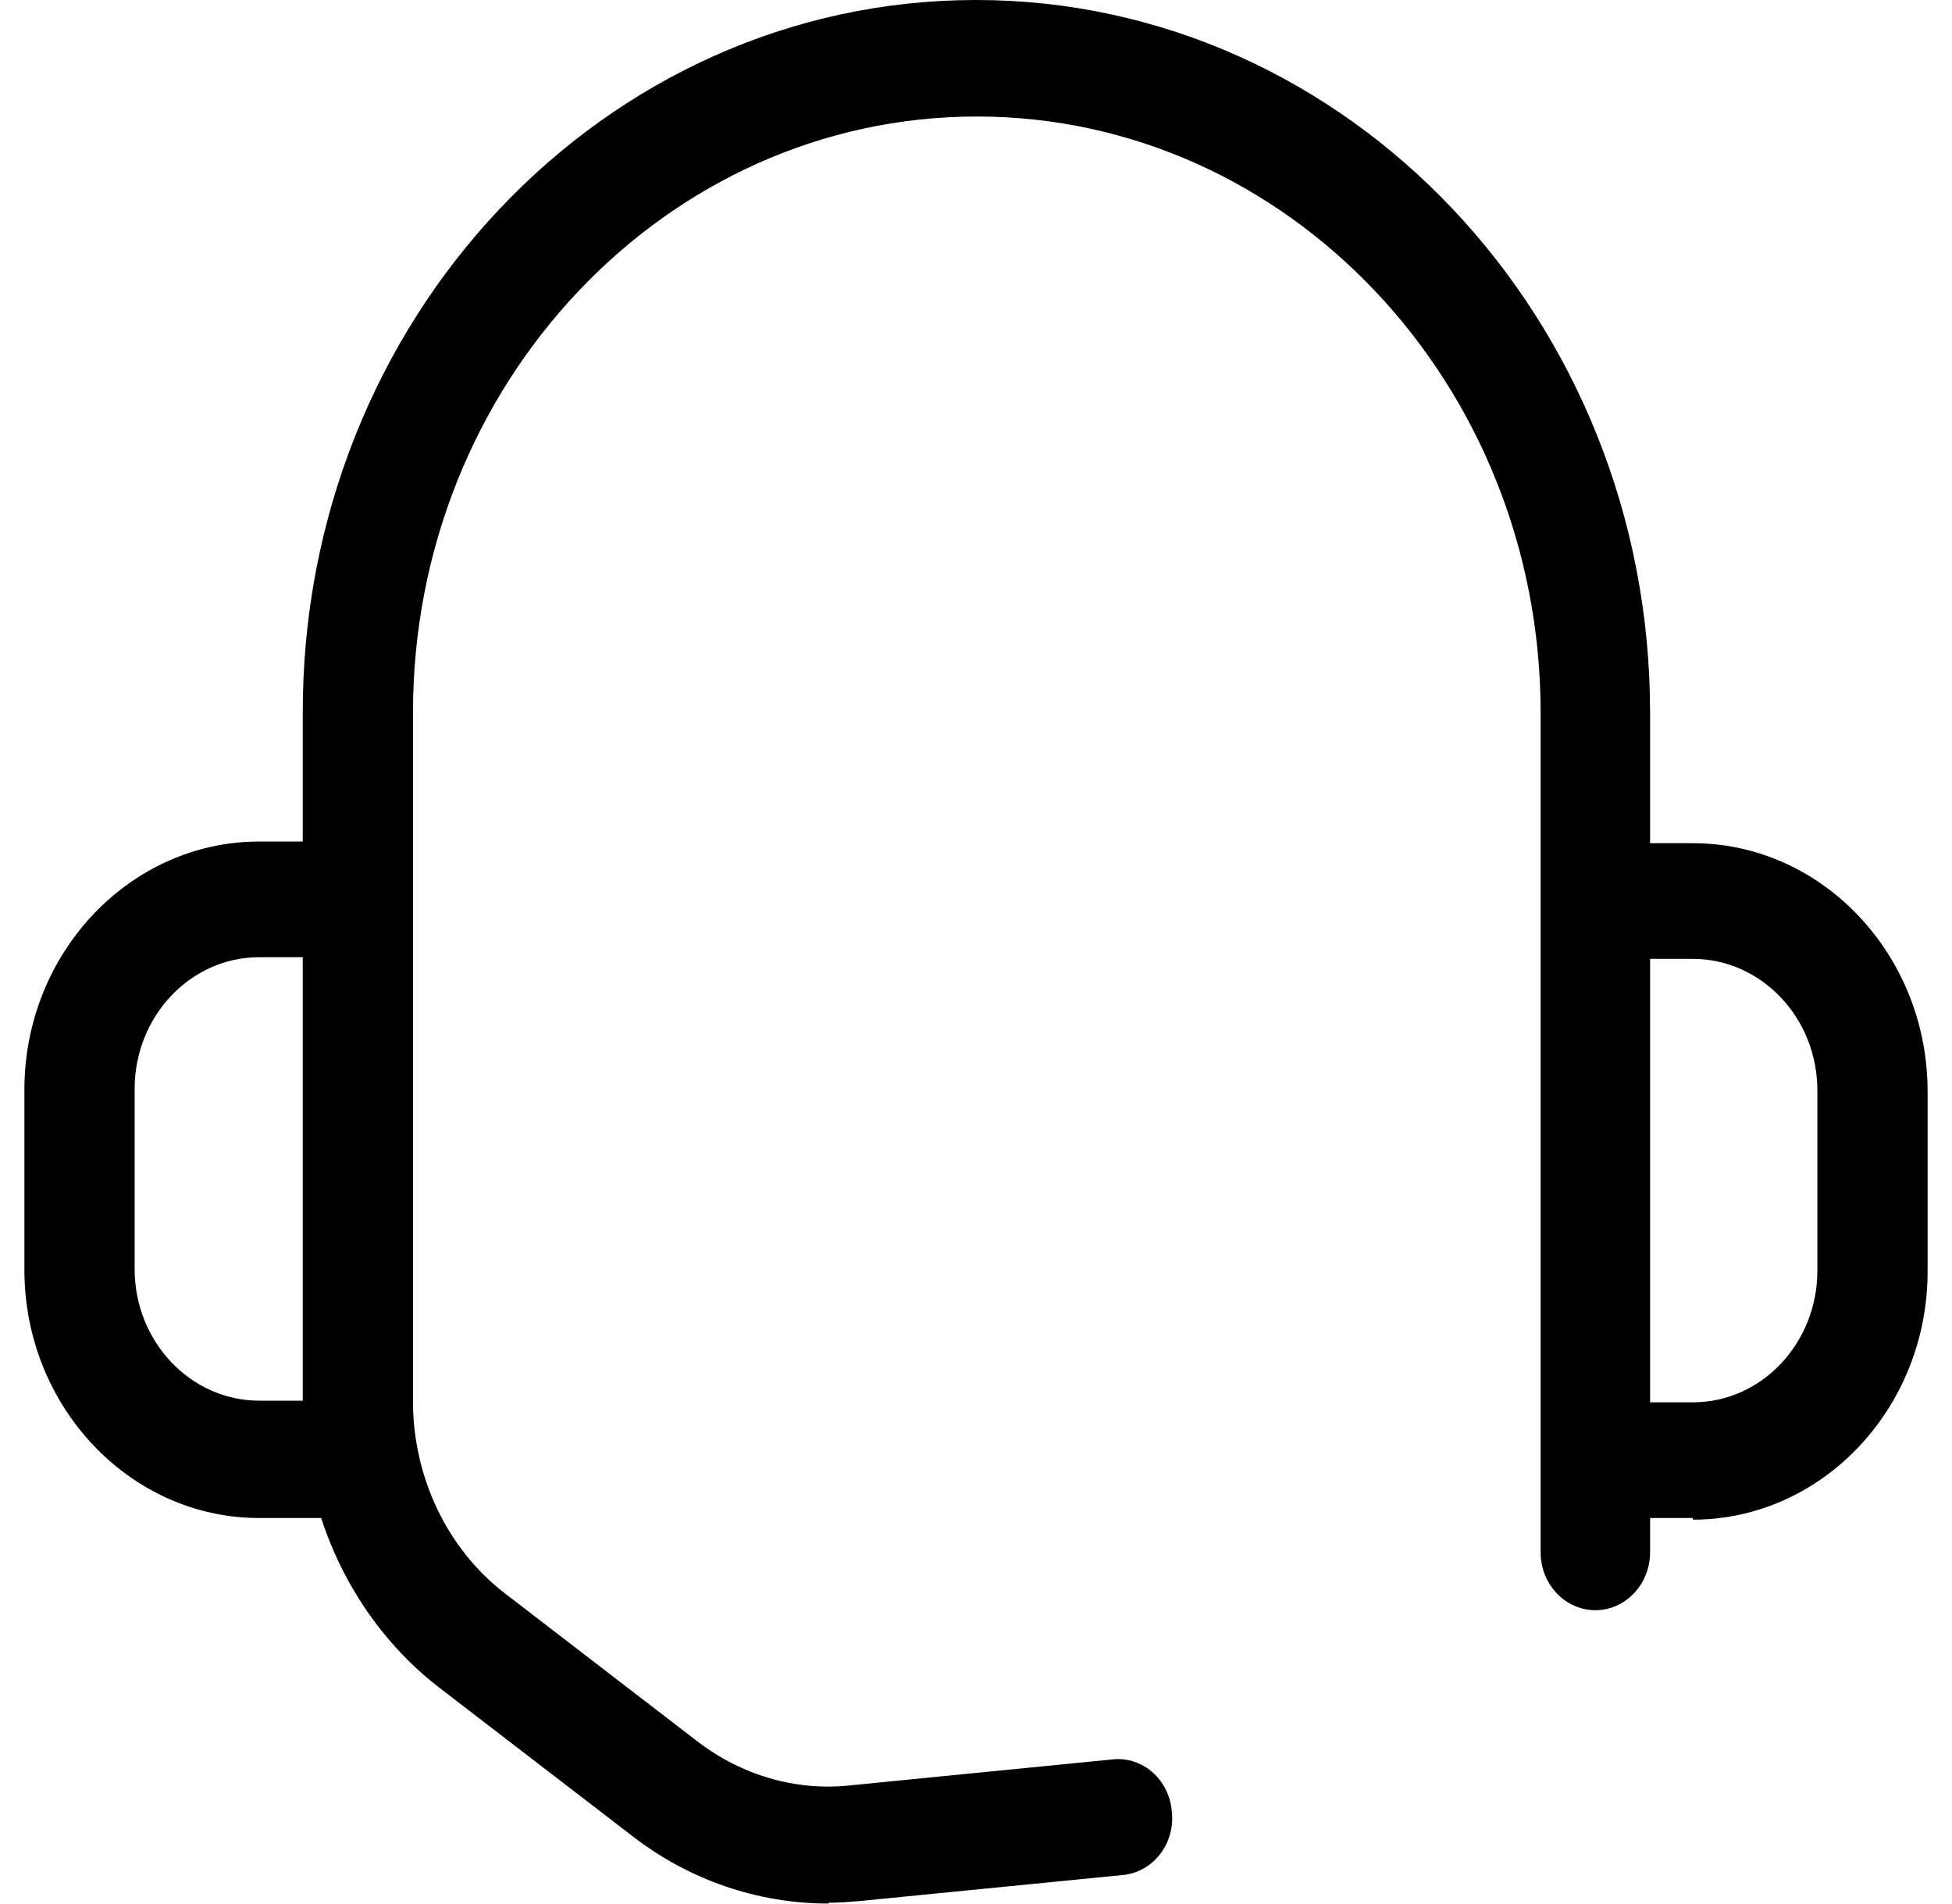 <svg width="40" height="39" viewBox="0 0 40 39" fill="none" xmlns="http://www.w3.org/2000/svg">
<path d="M16.978 38.999C15.532 38.999 14.118 38.519 12.948 37.608L9.015 34.586C7.244 33.229 6.204 31.031 6.204 28.73V14.614C6.188 6.542 12.379 -0 20 -0C27.622 -0 33.813 6.542 33.813 14.597V31.804C33.813 32.457 33.309 32.989 32.692 32.989C32.074 32.989 31.57 32.457 31.57 31.804V14.597C31.57 7.865 26.387 2.387 20.017 2.387C13.647 2.387 8.463 7.865 8.463 14.597V28.713C8.463 30.258 9.162 31.735 10.348 32.645L14.28 35.668C15.19 36.372 16.312 36.698 17.417 36.578L22.795 36.046C23.413 35.977 23.965 36.458 24.014 37.128C24.079 37.78 23.624 38.364 22.99 38.416L17.612 38.948C17.4 38.965 17.189 38.982 16.978 38.982V38.999Z" fill="black"/>
<path d="M7.179 31.1H5.31C2.661 31.1 0.5 28.816 0.5 26.017V22.324C0.5 19.525 2.661 17.241 5.31 17.241H7.179C7.796 17.241 8.3 17.774 8.3 18.426C8.3 19.079 7.796 19.611 7.179 19.611H5.31C3.896 19.611 2.759 20.83 2.759 22.307V26C2.759 27.494 3.913 28.696 5.31 28.696H7.179C7.796 28.696 8.3 29.228 8.3 29.881C8.3 30.533 7.796 31.066 7.179 31.066V31.1Z" fill="black"/>
<path d="M34.69 31.1H32.821C32.204 31.1 31.7 30.567 31.7 29.915C31.7 29.262 32.204 28.73 32.821 28.73H34.69C36.104 28.73 37.241 27.511 37.241 26.034V22.341C37.241 20.847 36.088 19.645 34.69 19.645H32.821C32.204 19.645 31.7 19.113 31.7 18.46C31.7 17.808 32.204 17.275 32.821 17.275H34.69C37.339 17.275 39.5 19.559 39.5 22.359V26.051C39.5 28.85 37.339 31.134 34.69 31.134V31.1Z" fill="black"/>
</svg>
